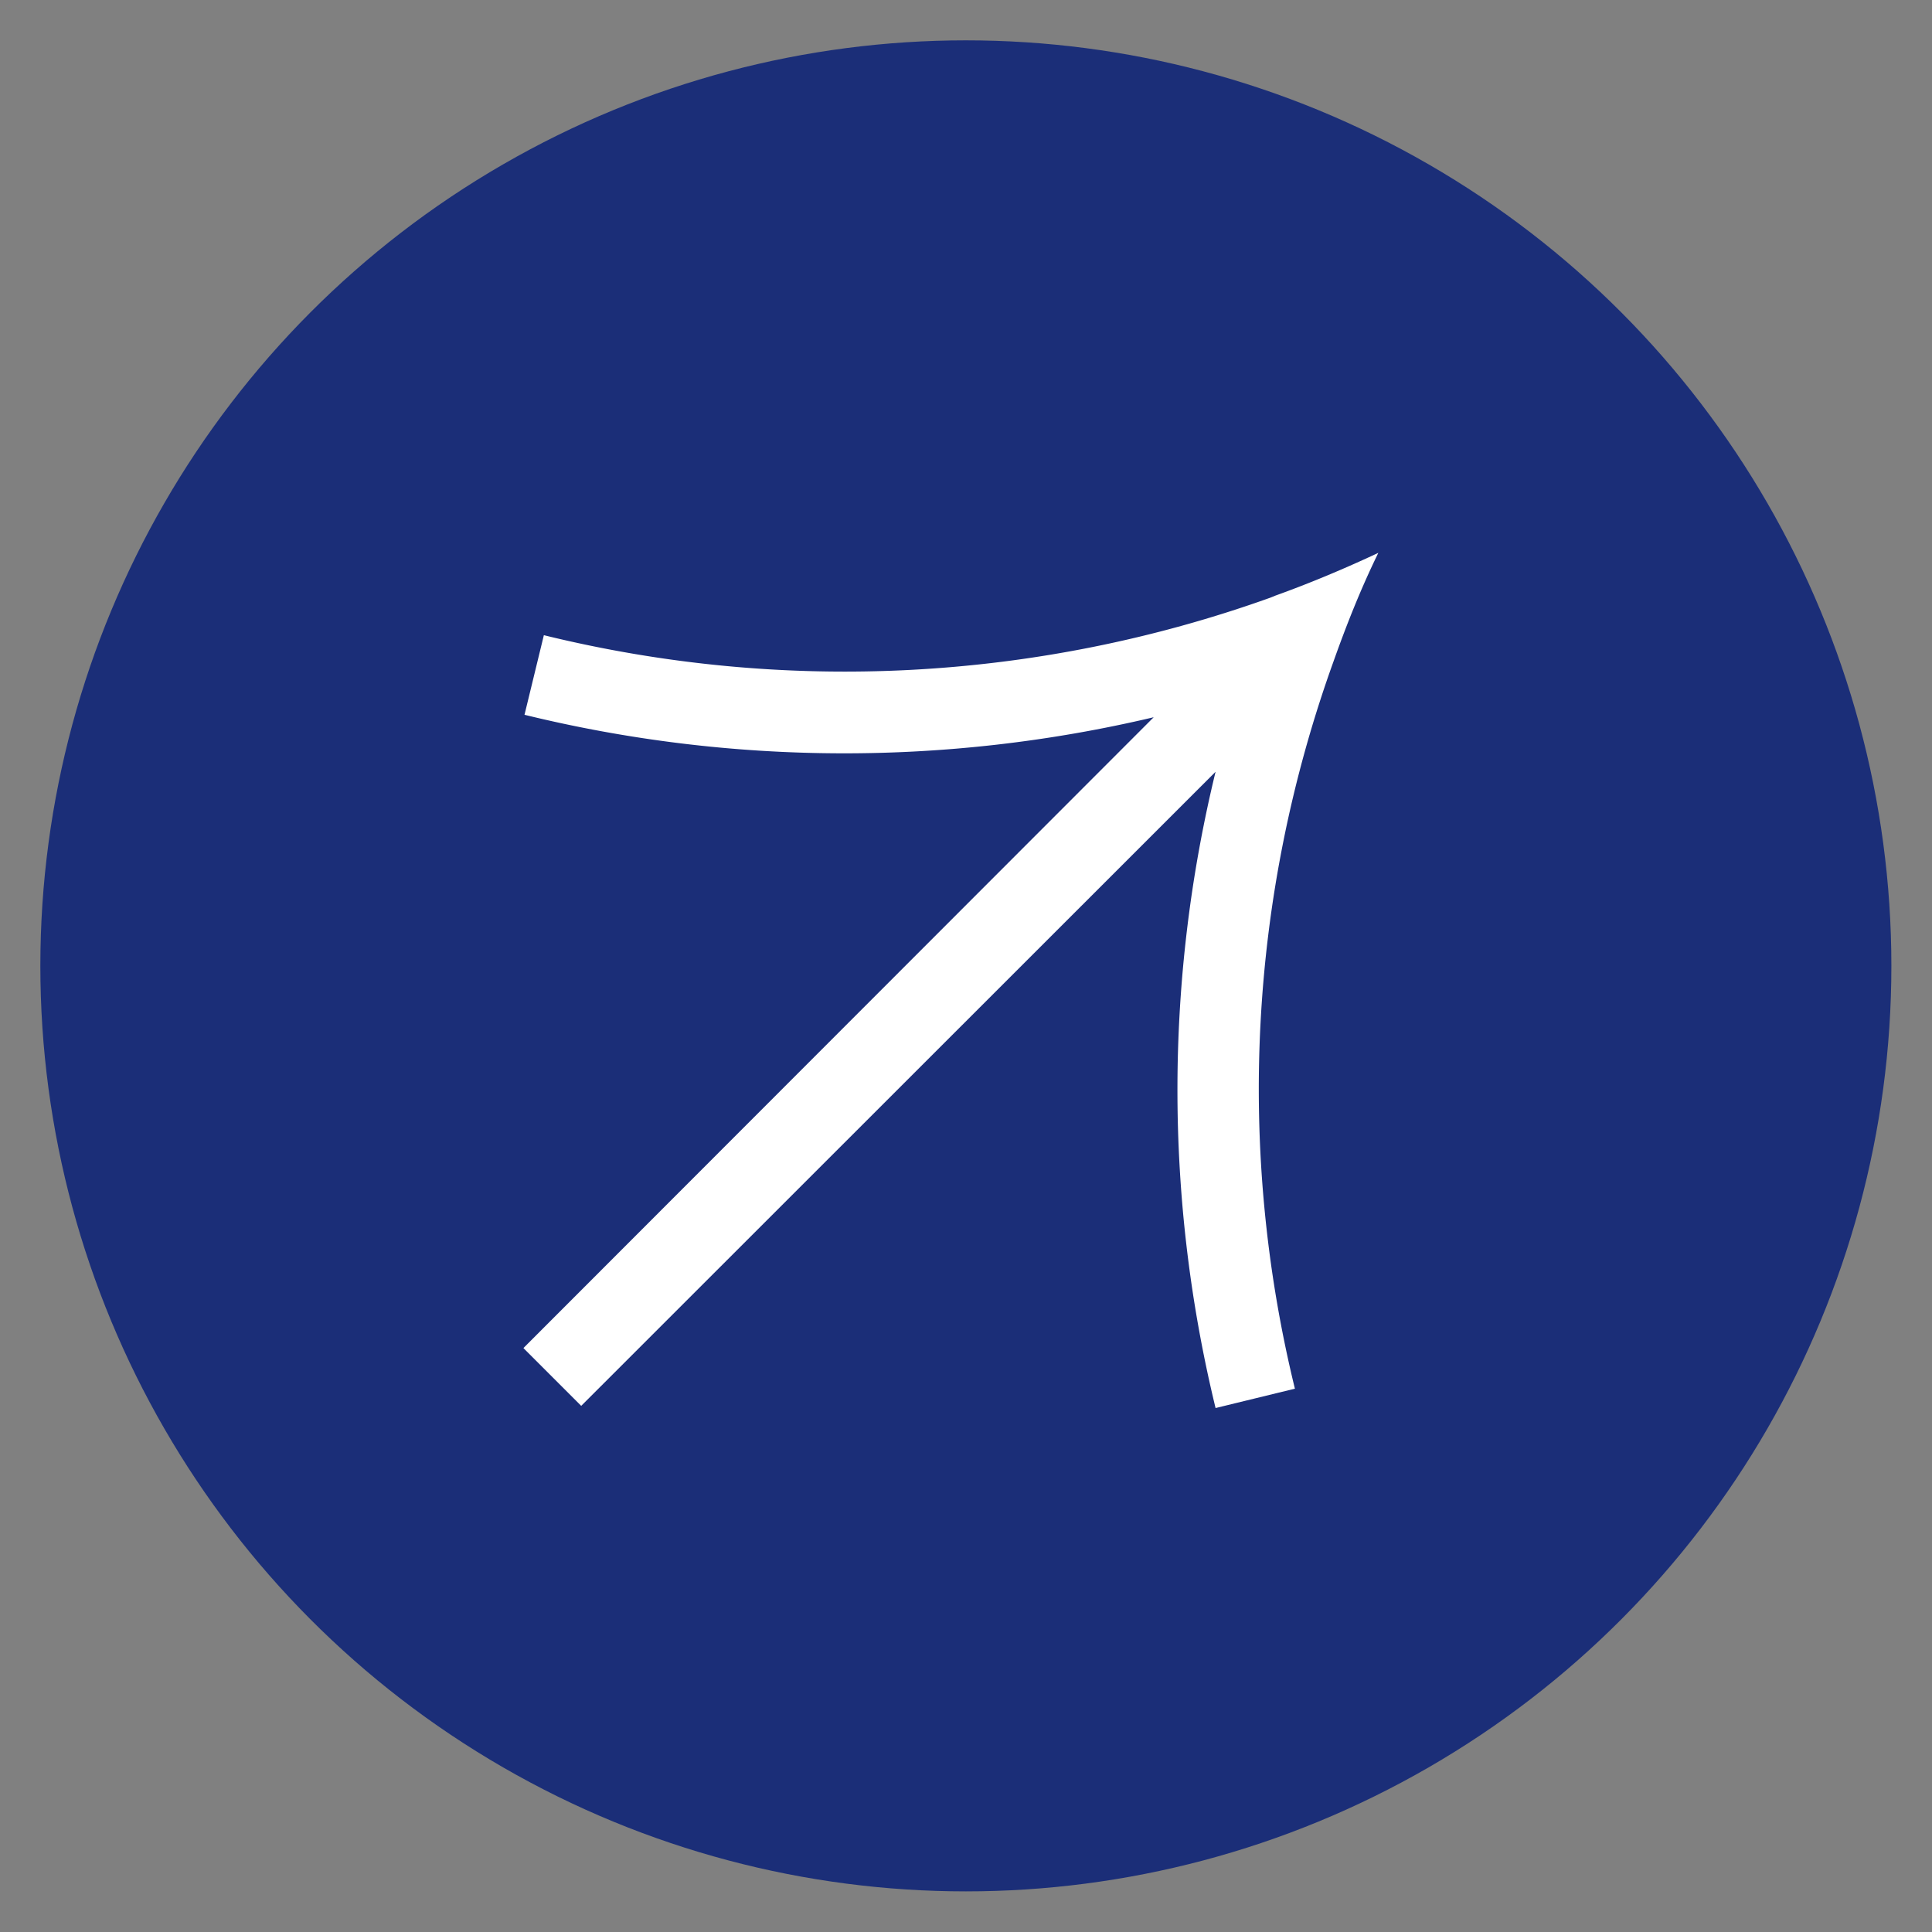 <?xml version="1.0" encoding="UTF-8"?> <svg xmlns="http://www.w3.org/2000/svg" id="Слой_1" data-name="Слой 1" viewBox="0 0 70.87 70.87"><rect x="0" y="0" width="70.87" height="70.87" fill="#808080" stroke="none"/> <defs> <style>.cls-1{fill:#1b2e78;}.cls-2{fill:#fff;}</style> </defs> <circle class="cls-1" cx="35.43" cy="35.43" r="33.95"></circle> <path class="cls-2" d="M48.91,24.28c.48-1.35,1-2.67,1.65-4-1.24.58-2.5,1.11-3.78,1.57h0l-.17.07a46.28,46.28,0,0,1-26.66,1.38l-.71,2.92a49.34,49.34,0,0,0,23.08.09L19.2,49.45l2.12,2.12L44.59,28.31a49.38,49.38,0,0,0,0,23.34l2.91-.71A46.27,46.27,0,0,1,48.91,24.28Z"></path> </svg> 